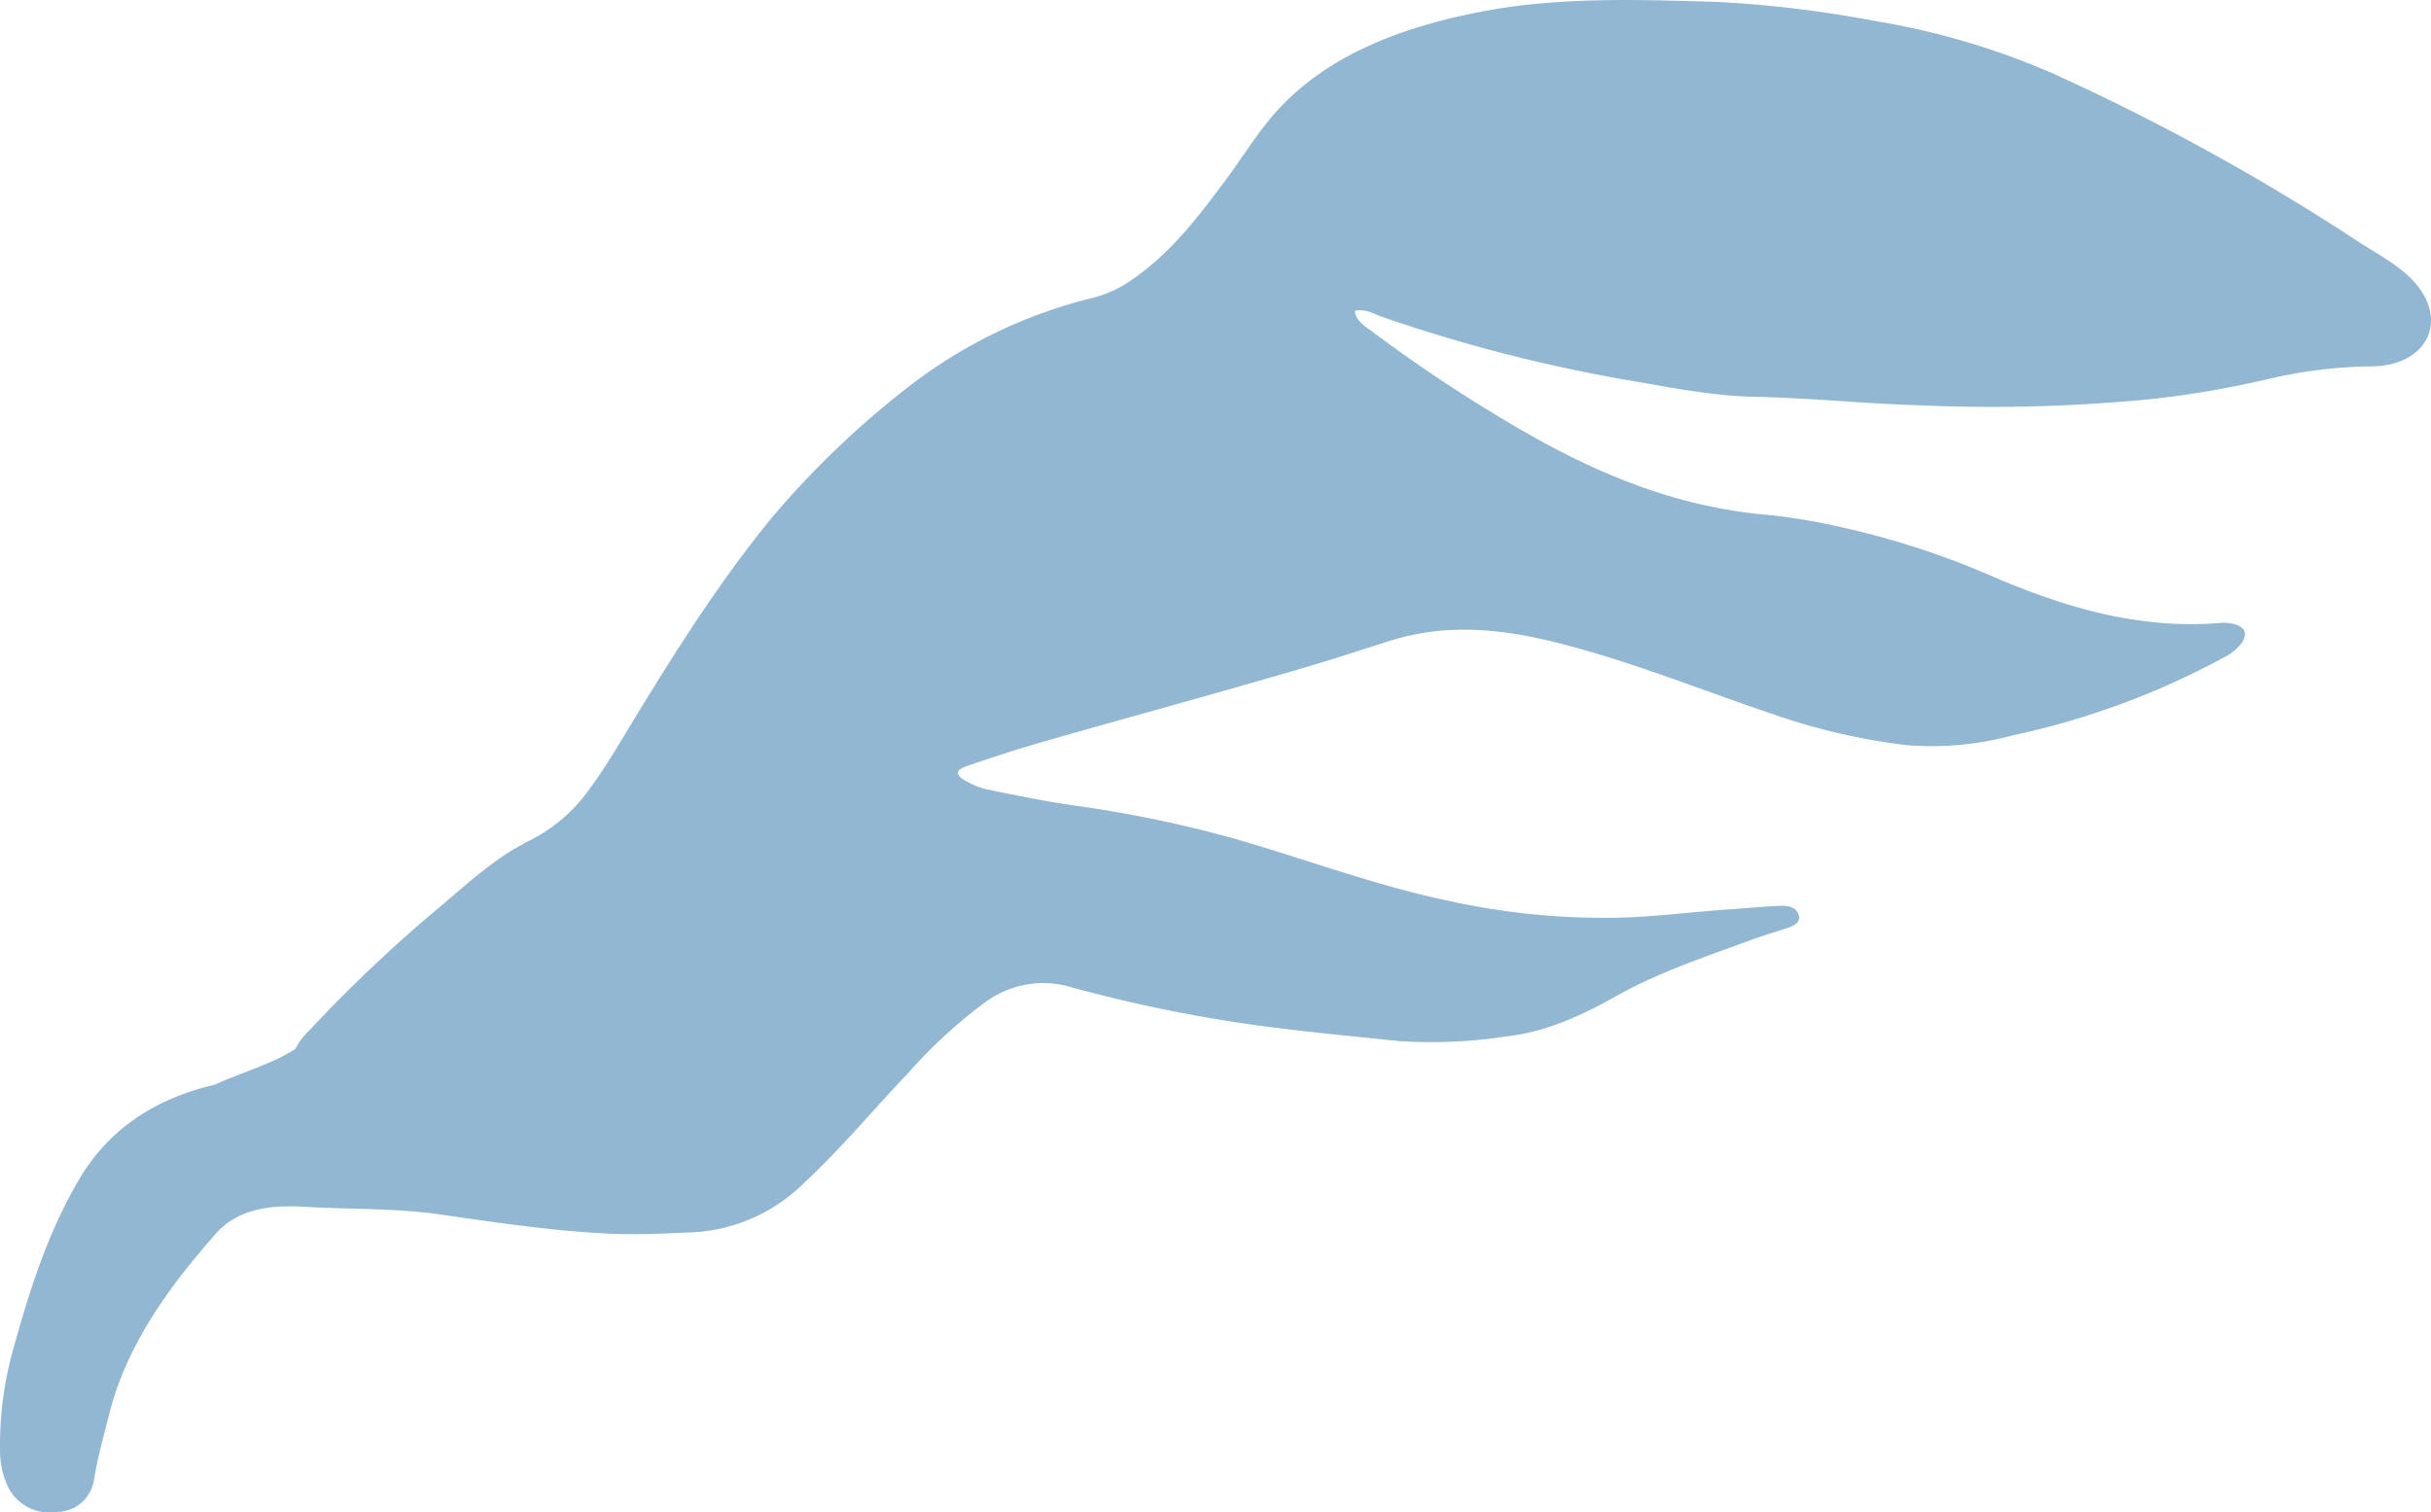 <?xml version="1.0" encoding="UTF-8"?> <svg xmlns="http://www.w3.org/2000/svg" xmlns:xlink="http://www.w3.org/1999/xlink" id="object_ill2" width="285.425" height="177.558" viewBox="0 0 285.425 177.558"><defs><clipPath id="clip-path"><rect id="長方形_40" data-name="長方形 40" width="285.425" height="177.558" fill="#91b7d2"></rect></clipPath></defs><g id="グループ_514" data-name="グループ 514" transform="translate(0 0)" clip-path="url(#clip-path)"><path id="パス_1046" data-name="パス 1046" d="M278.545,43.015a56.324,56.324,0,0,0-12.293,1.5,114.15,114.15,0,0,1-13.778,2.356,192.117,192.117,0,0,1-26.929.725c-6.491-.187-12.96-.871-19.47-1-5.034-.1-10.033-1.122-15.017-1.971A183.716,183.716,0,0,1,162.267,37.2c-.969-.332-1.894-.985-3.2-.7.139,1.246,1.294,1.875,2.241,2.576a177.5,177.5,0,0,0,18.5,12.092c8.583,4.831,17.628,8.471,28.072,9.322a71.553,71.553,0,0,1,8.418,1.435,96.755,96.755,0,0,1,18.2,6c8.342,3.508,16.923,6.034,26.391,5.2a3.629,3.629,0,0,1,.663.024c1.908.184,2.523,1.1,1.612,2.4A6,6,0,0,1,261.1,77.2a92.649,92.649,0,0,1-24.858,9.162A36.508,36.508,0,0,1,223.929,87.5a74.03,74.03,0,0,1-15.918-3.7c-8.622-2.9-16.968-6.352-25.956-8.521-6.5-1.569-12.726-2-19.035.019-3.035.966-6.065,1.963-9.121,2.87-10.229,3.028-20.565,5.823-30.839,8.756-3.19.909-6.335,1.928-9.447,2.989-1.519.517-1.509,1.114-.081,1.853a9.286,9.286,0,0,0,2.394.938c3.329.67,6.658,1.366,10.025,1.851a142.693,142.693,0,0,1,18.96,3.913c8.459,2.427,16.633,5.536,25.355,7.344a84.38,84.38,0,0,0,20.943,1.906c3.949-.172,7.828-.677,11.757-.935,1.964-.132,3.917-.325,5.883-.423,1.024-.053,2.088.11,2.349,1.112.232.882-.612,1.246-1.445,1.526-1.411.471-2.853.887-4.24,1.4-5.343,1.968-10.781,3.772-15.641,6.5-4.023,2.26-8.246,4.29-13.273,4.833a57.9,57.9,0,0,1-12.446.5c-4.157-.445-8.315-.818-12.472-1.327a170.2,170.2,0,0,1-25.772-4.953,11.45,11.45,0,0,0-10.3,1.782,57.781,57.781,0,0,0-9.011,8.3c-4.056,4.24-7.737,8.715-12.092,12.769a20.024,20.024,0,0,1-13.326,5.9c-3.171.132-6.323.3-9.528.158-6.737-.309-13.4-1.318-20.02-2.265-5.3-.761-10.525-.581-15.775-.892-3.984-.239-7.887.165-10.516,3.152C19.689,151.267,14.867,158,12.854,165.918c-.662,2.607-1.385,5.194-1.82,7.84a4.4,4.4,0,0,1-4.293,3.764,5.455,5.455,0,0,1-5.773-2.889,9.663,9.663,0,0,1-.957-4.209,41.423,41.423,0,0,1,1.583-12.149c1.9-6.84,4.037-13.63,7.78-19.929,3.253-5.477,8.488-9.277,15.837-10.984,3.135-1.449,6.641-2.363,9.487-4.219l0,0a7.882,7.882,0,0,1,1.7-2.234,168.341,168.341,0,0,1,15.677-14.78c3.131-2.676,6.2-5.481,10.1-7.431a19.036,19.036,0,0,0,6.888-5.845c1.3-1.729,2.442-3.542,3.547-5.364,5.527-9.11,11.066-18.2,17.985-26.673a105.655,105.655,0,0,1,16.155-15.462,57.405,57.405,0,0,1,21.68-10.411,14.049,14.049,0,0,0,4.484-2.1c4.7-3.255,7.84-7.493,11-11.714,2.088-2.791,3.848-5.785,6.254-8.371,5.9-6.33,14.337-9.557,23.65-11.37,9.107-1.772,18.5-1.442,27.84-1.16A137.991,137.991,0,0,1,220.3,2.492a87.614,87.614,0,0,1,20.876,6.2A263.683,263.683,0,0,1,277.17,28.557c2.588,1.653,5.484,3.123,7.144,5.658,2.813,4.3.074,8.717-5.768,8.8" transform="translate(-0.001 0)" fill="#91b7d2"></path></g></svg> 